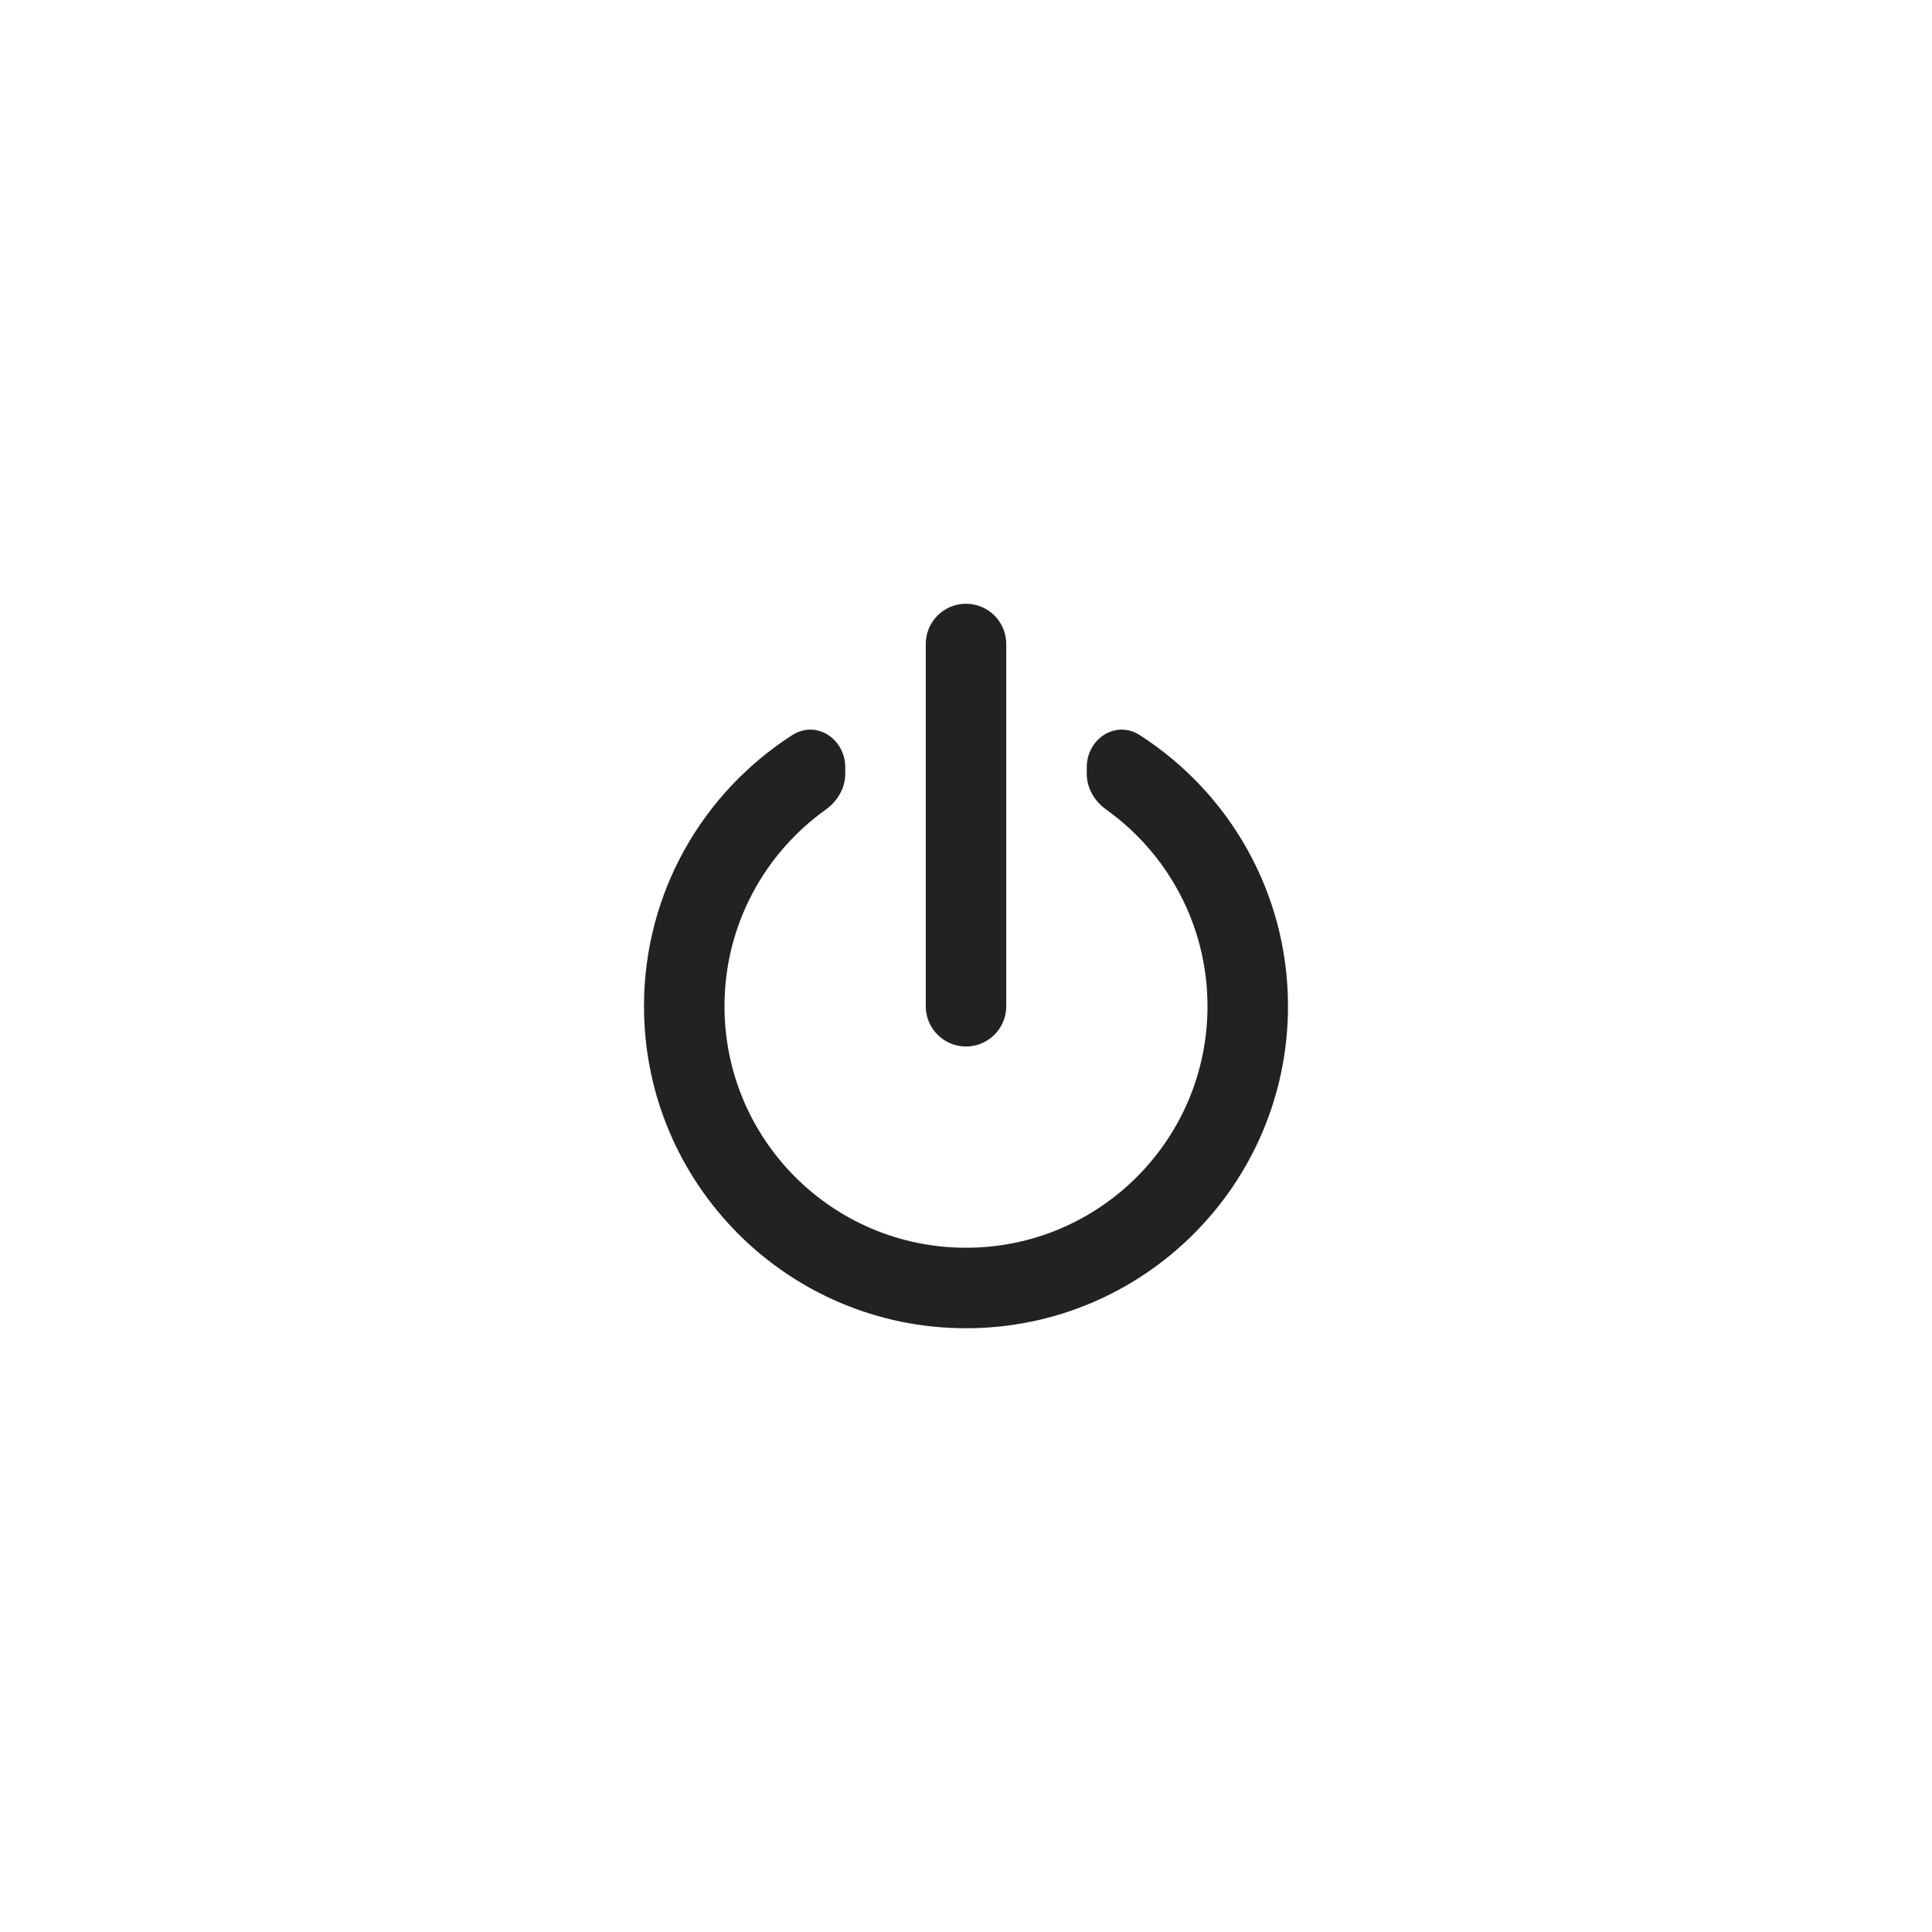 <svg width="48" height="48" viewBox="0 0 48 48" fill="none" xmlns="http://www.w3.org/2000/svg">
<path fill-rule="evenodd" clip-rule="evenodd" d="M25 16C25 15.448 24.552 15 24 15C23.448 15 23 15.448 23 16V25C23 25.552 23.448 26 24 26C24.552 26 25 25.552 25 25V16ZM19.684 18.263C20.281 17.88 21 18.356 21 19.065V19.226C21 19.583 20.806 19.907 20.515 20.115C18.993 21.203 18 22.986 18 25C18 28.314 20.686 31 24 31C27.314 31 30 28.314 30 25C30 22.986 29.007 21.203 27.485 20.115C27.194 19.907 27 19.583 27 19.226V19.065C27 18.356 27.719 17.88 28.316 18.263C30.532 19.685 32 22.171 32 25C32 29.418 28.418 33 24 33C19.582 33 16 29.418 16 25C16 22.171 17.468 19.685 19.684 18.263Z" fill="#222222"/>
</svg>
